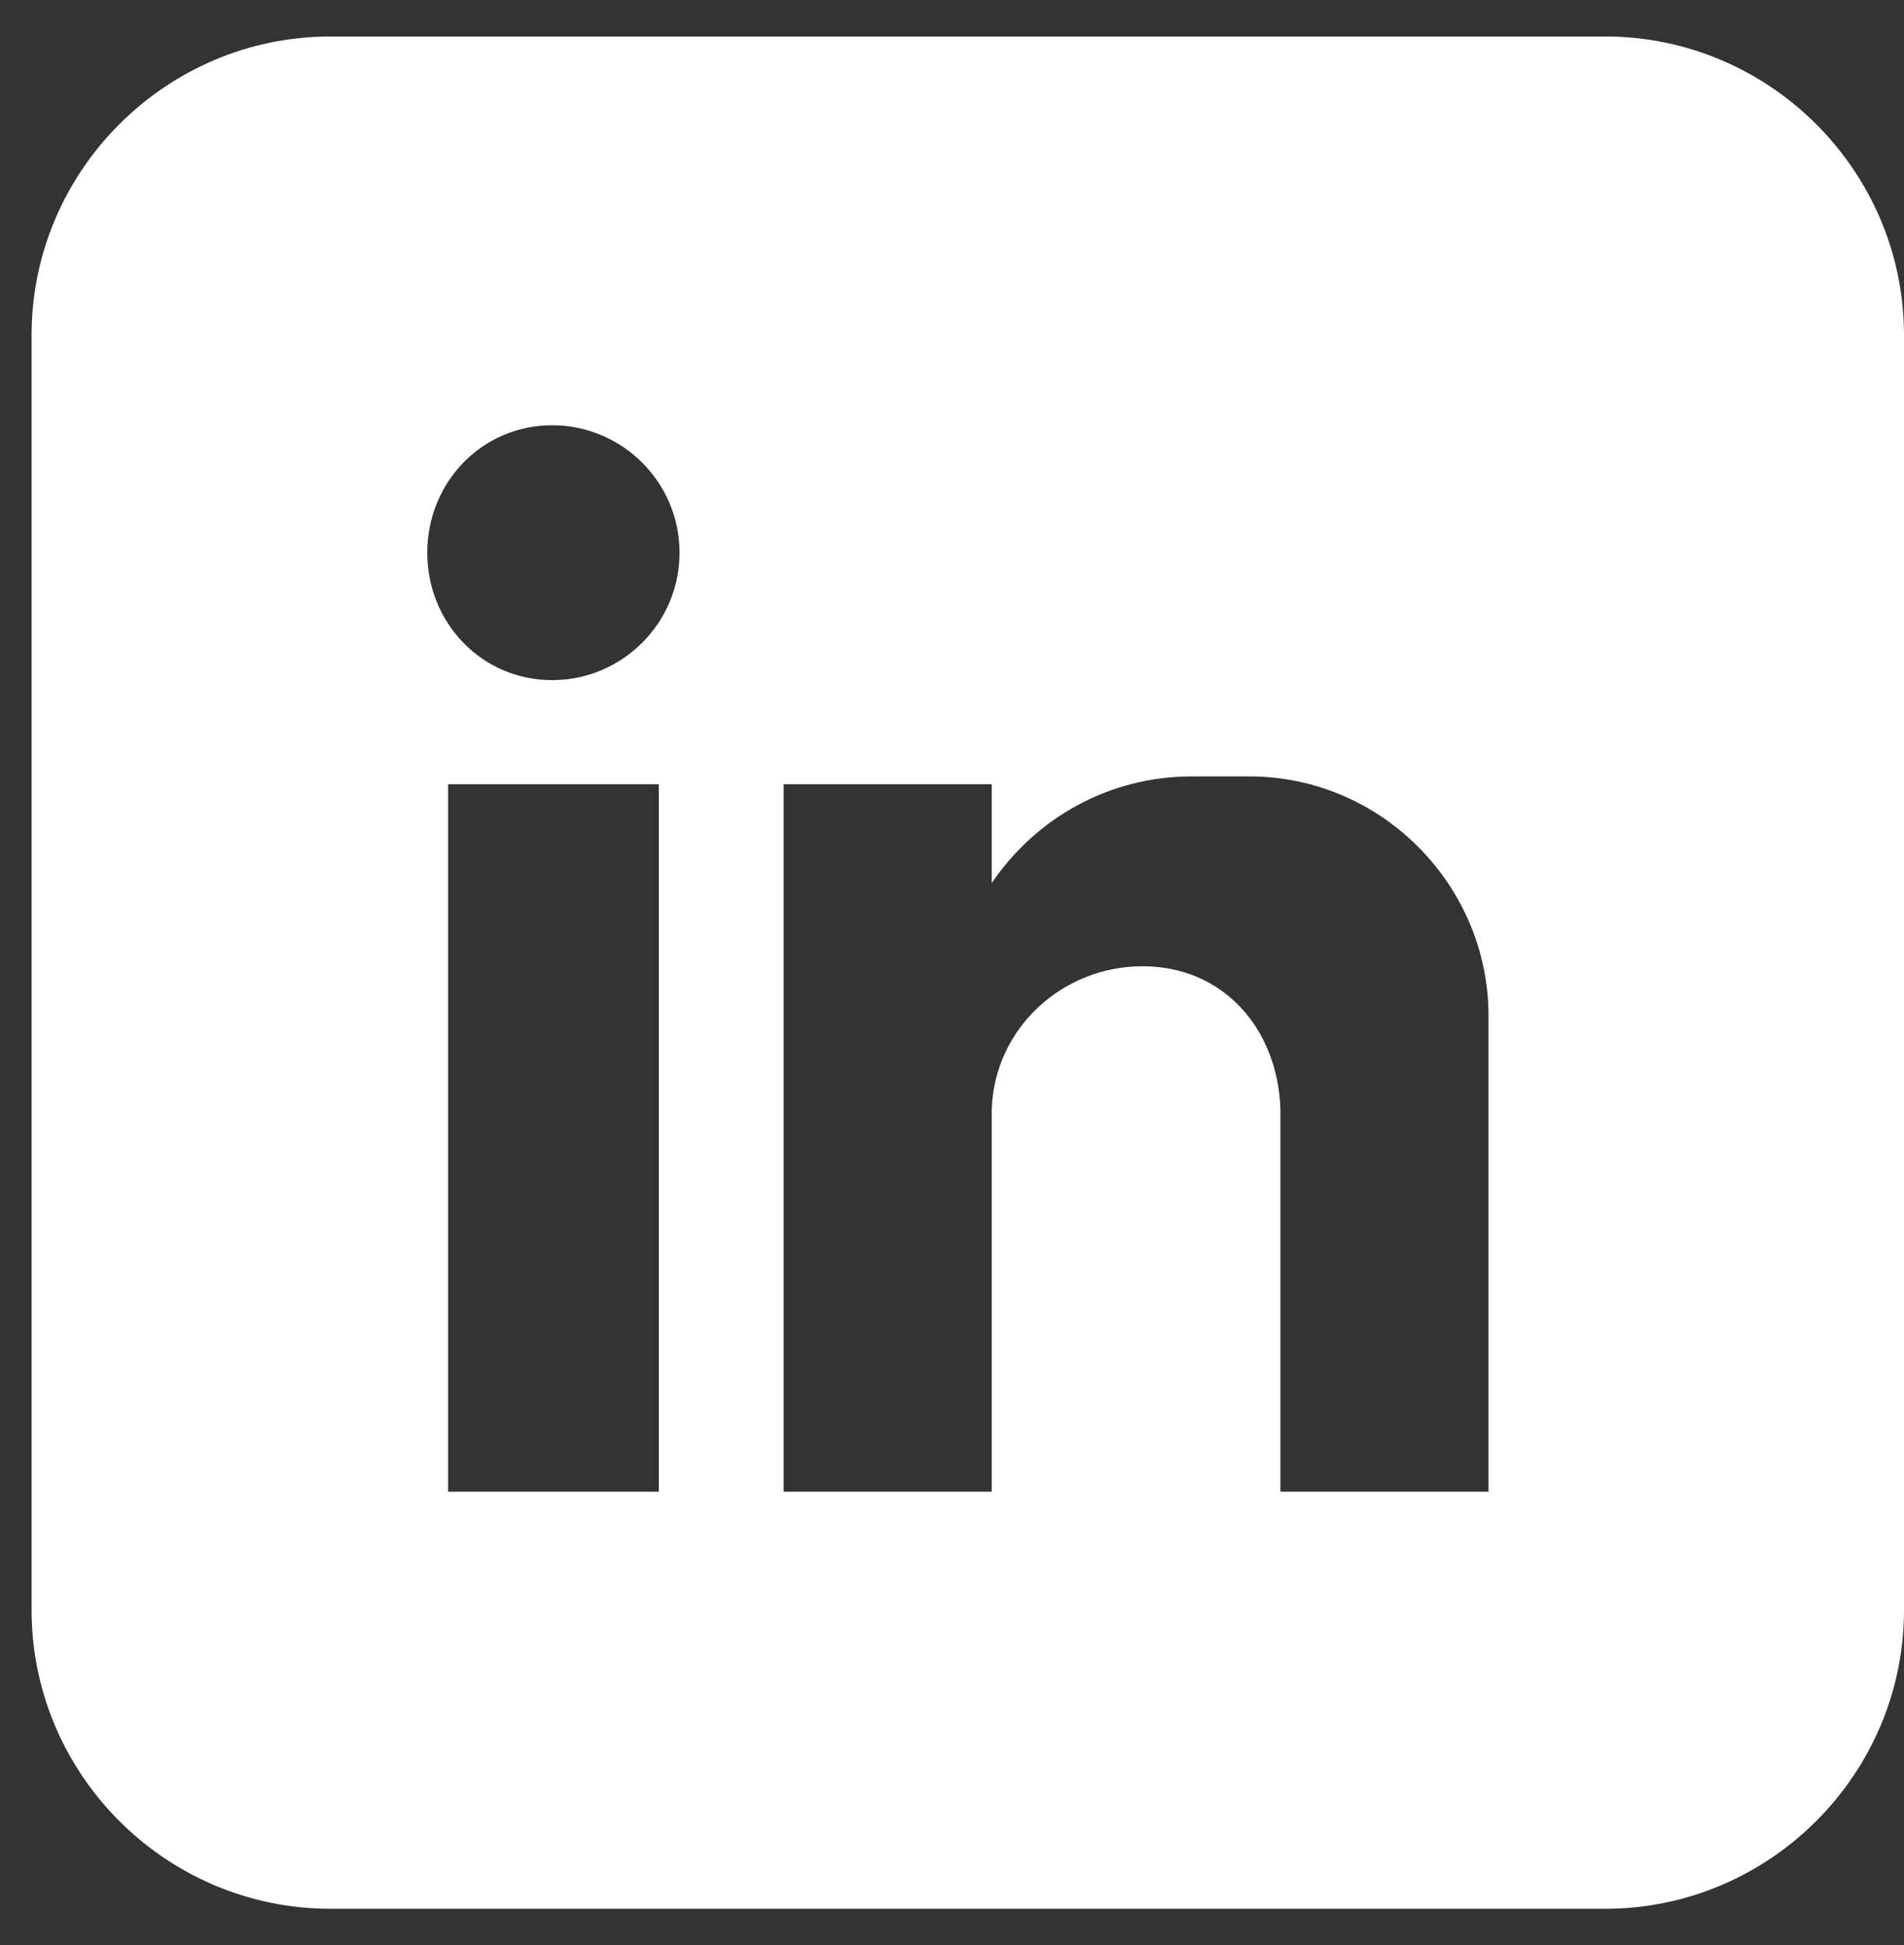 <svg width="46" height="47" viewBox="0 0 46 47" fill="none" xmlns="http://www.w3.org/2000/svg">
<rect x="0" y="0" width="46" height="47" fill="#333333" stroke="none"/>
<path fill-rule="evenodd" clip-rule="evenodd" d="M7.98 46.118H38.783C42.752 46.118 46 42.871 46 38.901V8.098C46 4.13 42.752 0.882 38.783 0.882H7.98C4.01 0.882 0.763 4.13 0.763 8.098V38.901C0.763 42.871 4.01 46.118 7.98 46.118ZM23.96 18.948H18.932V36.041H23.96V26.803C24.023 24.855 25.657 23.346 27.605 23.346C29.553 23.346 30.873 24.855 30.935 26.803V34.47V36.041H35.962V24.541C35.962 21.399 33.386 18.759 30.181 18.759H28.799C26.788 18.759 25.028 19.765 23.96 21.336V18.948ZM16.418 13.354C16.418 11.657 15.036 10.275 13.339 10.275C11.642 10.275 10.323 11.657 10.323 13.354C10.323 15.051 11.642 16.433 13.339 16.433C15.036 16.433 16.418 15.051 16.418 13.354ZM15.916 18.948H10.826V36.041H15.916V18.948Z" fill="white"/>
</svg>
